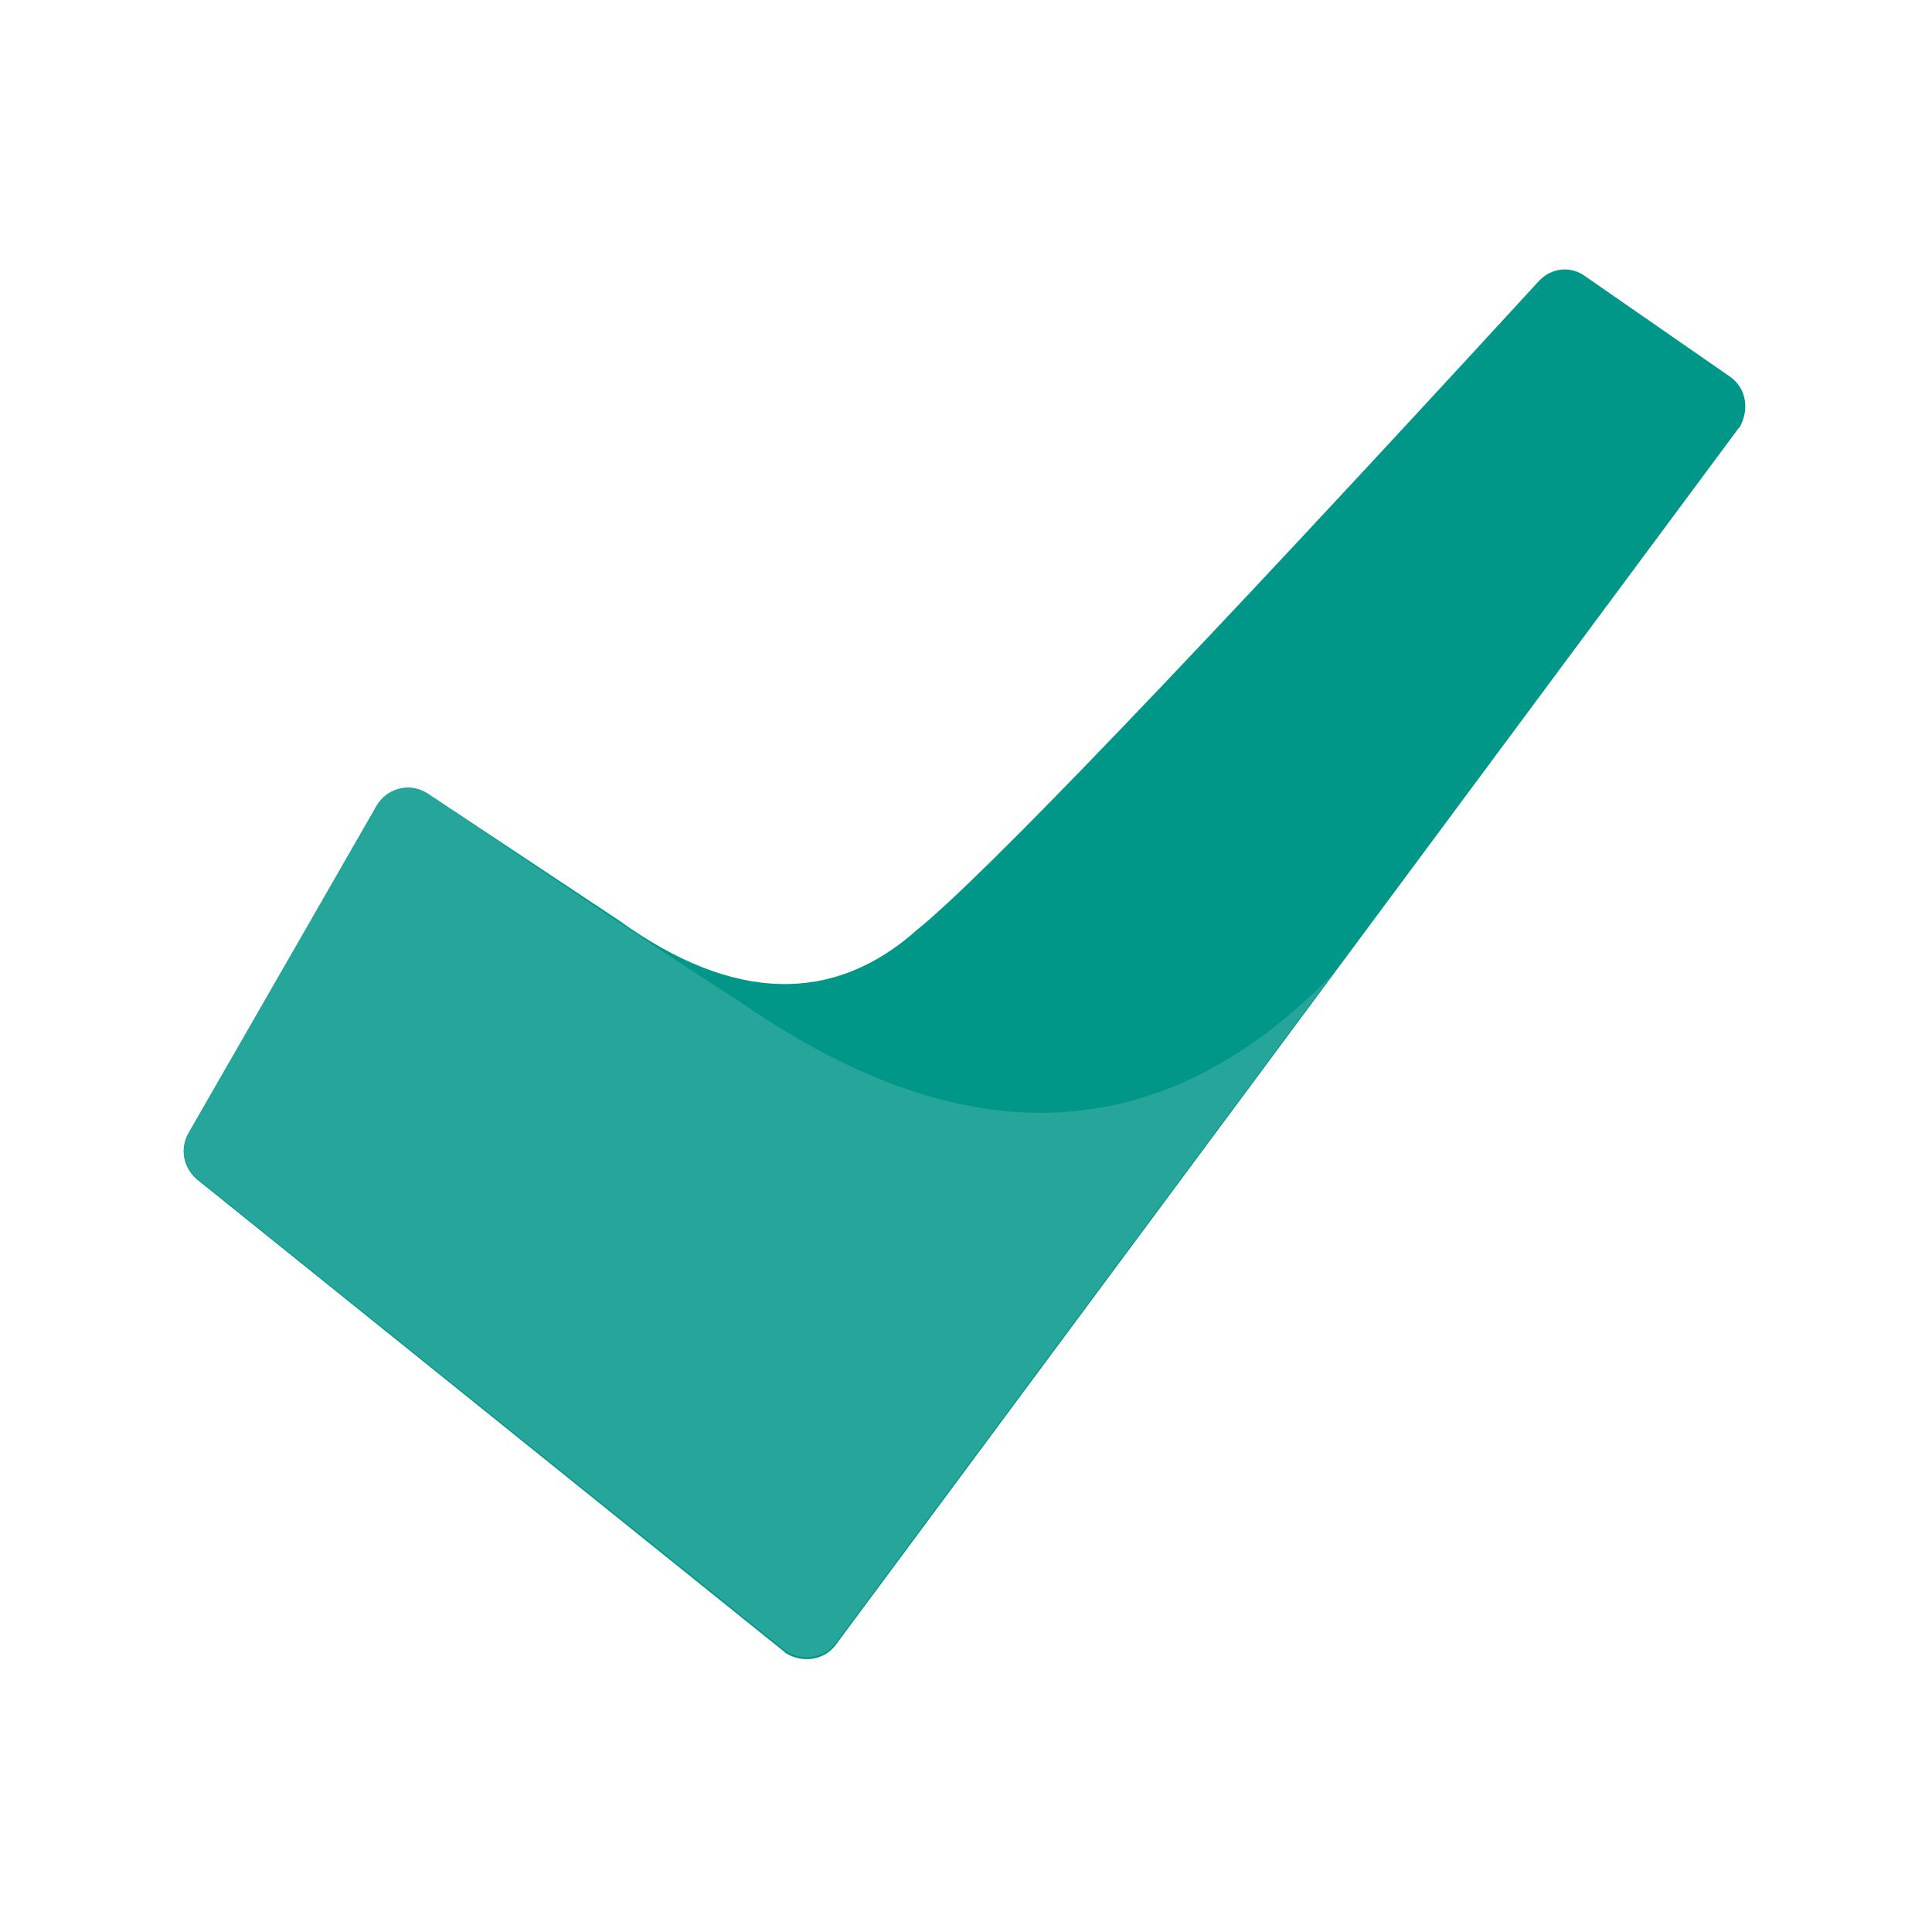 <?xml version="1.0" encoding="utf-8"?>
<!-- Generator: Adobe Illustrator 23.0.4, SVG Export Plug-In . SVG Version: 6.00 Build 0)  -->
<svg version="1.1" id="Layer_1" xmlns="http://www.w3.org/2000/svg" xmlns:xlink="http://www.w3.org/1999/xlink" x="0px" y="0px"
	 viewBox="0 0 200 200" style="enable-background:new 0 0 200 200;" xml:space="preserve">
<style type="text/css">
	.st0{fill-rule:evenodd;clip-rule:evenodd;fill:#009688;}
	.st1{fill-rule:evenodd;clip-rule:evenodd;fill:#26A69A;}
</style>
<g>
	<path class="st0" d="M95,96.2c6.8-5.5,28.2-27.8,64.3-67.1l0,0c1.3-1.4,3.3-1.6,4.8-0.5L179.1,39c1.7,1.2,2,3.4,1,5.2
		c0,0,0,0.1-0.1,0.1l-93.5,126c-1.2,1.6-3.5,1.9-5.2,0.8l-0.1-0.1l-60.8-48.9c-1.4-1.2-1.8-3.1-0.9-4.7L39,83.4c1-1.7,3.2-2.4,5-1.4
		c0.1,0,0.1,0.1,0.2,0.1l19.9,13.2C75.9,103.8,86.3,104,95,96.2z"/>
	<path class="st1" d="M76.9,103.9c23.2,16,43.5,15,61-3l-51.4,69.2c-1.2,1.6-3.5,1.9-5.2,0.8l-0.1-0.1l-60.8-48.8
		c-1.4-1.2-1.8-3.1-0.9-4.7L39,83.4c1-1.7,3.2-2.4,5-1.4c0.1,0,0.1,0.1,0.2,0.1C57.6,91.2,68.5,98.5,76.9,103.9z"/>
</g>
</svg>
